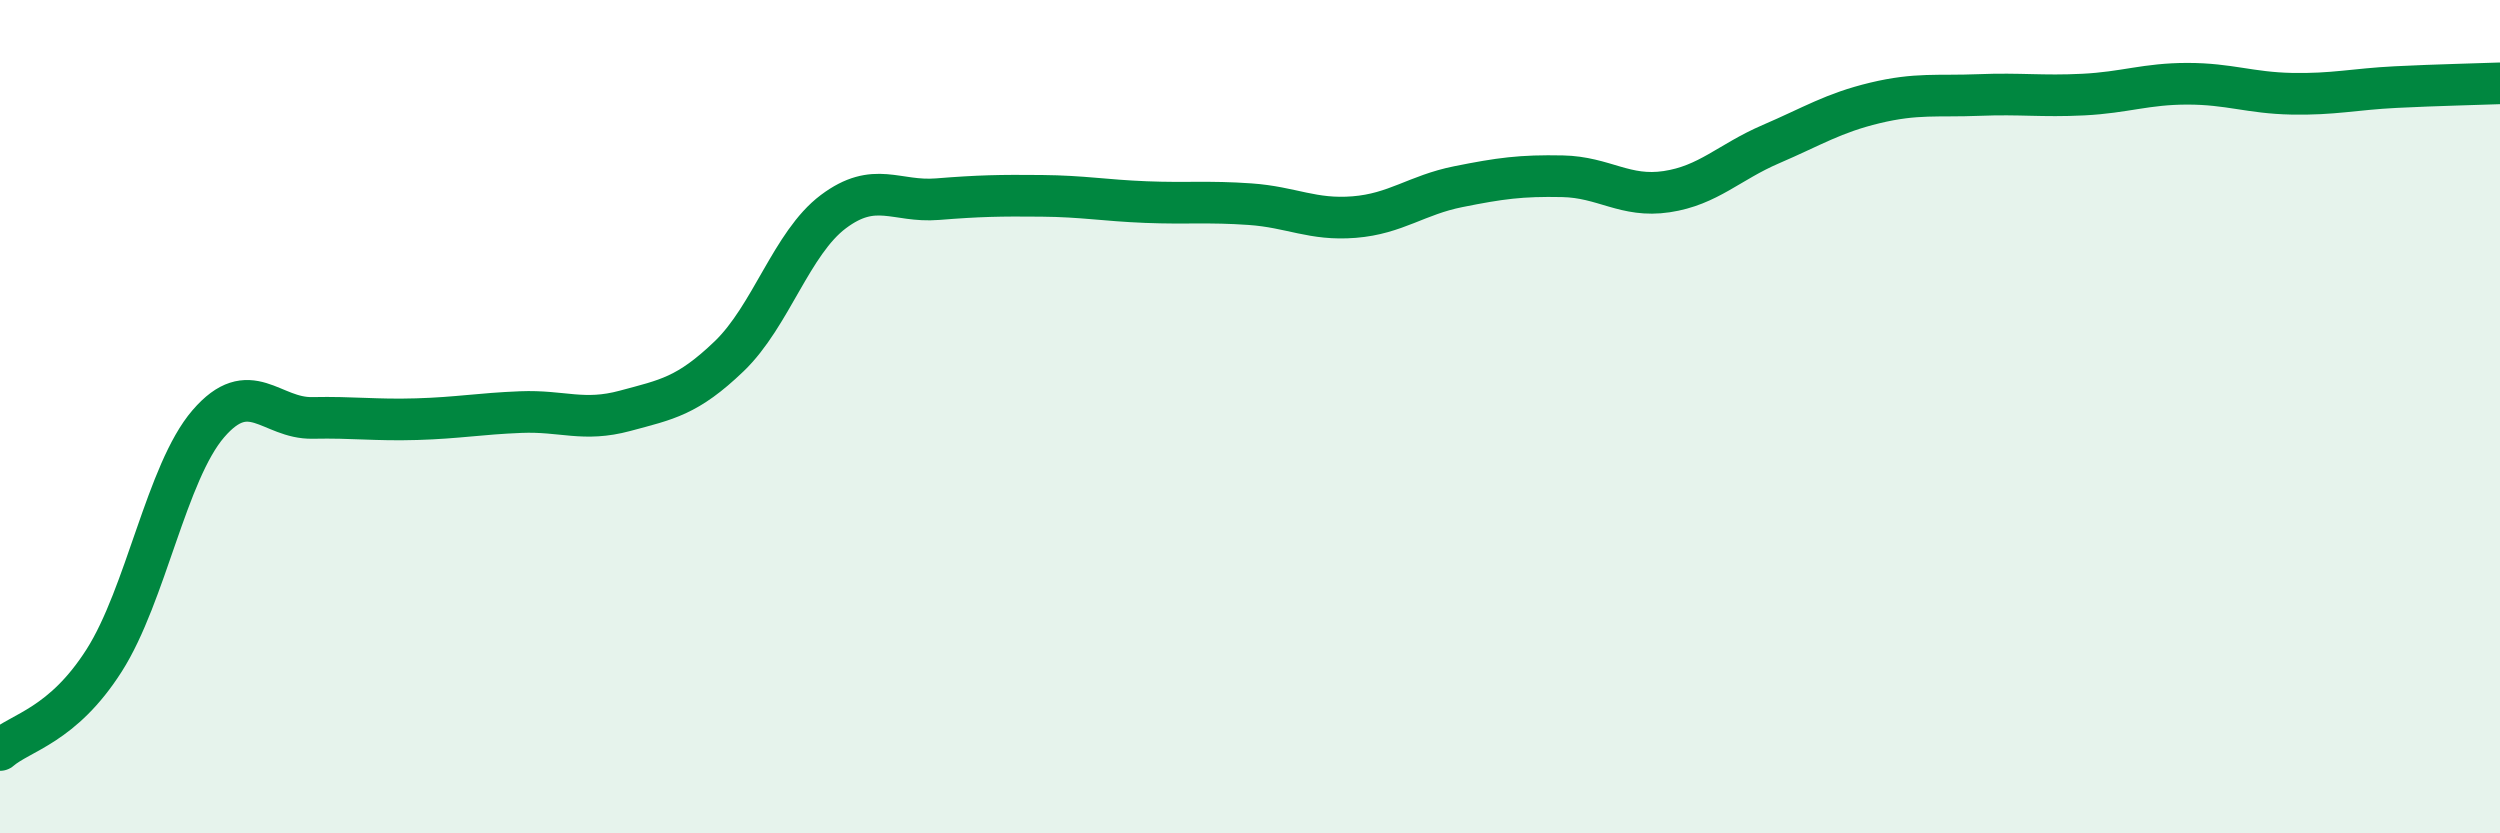 
    <svg width="60" height="20" viewBox="0 0 60 20" xmlns="http://www.w3.org/2000/svg">
      <path
        d="M 0,18 C 0.5,17.57 1.5,17.42 2.5,15.85 C 3.5,14.28 4,11.33 5,10.17 C 6,9.01 6.5,10.05 7.5,10.03 C 8.5,10.01 9,10.09 10,10.06 C 11,10.03 11.5,9.93 12.5,9.89 C 13.5,9.85 14,10.13 15,9.86 C 16,9.59 16.5,9.51 17.5,8.55 C 18.5,7.59 19,5.83 20,5.08 C 21,4.33 21.5,4.86 22.5,4.78 C 23.5,4.7 24,4.69 25,4.7 C 26,4.71 26.5,4.81 27.5,4.85 C 28.5,4.89 29,4.83 30,4.9 C 31,4.97 31.5,5.29 32.5,5.21 C 33.5,5.13 34,4.68 35,4.48 C 36,4.28 36.5,4.21 37.5,4.23 C 38.5,4.25 39,4.75 40,4.6 C 41,4.45 41.5,3.89 42.5,3.46 C 43.5,3.03 44,2.71 45,2.47 C 46,2.23 46.5,2.32 47.5,2.28 C 48.5,2.24 49,2.32 50,2.27 C 51,2.22 51.5,2.01 52.5,2.01 C 53.5,2.01 54,2.23 55,2.25 C 56,2.27 56.5,2.14 57.5,2.09 C 58.5,2.04 59.5,2.02 60,2L60 20L0 20Z"
        fill="#008740"
        opacity="0.1"
        stroke-linecap="round"
        stroke-linejoin="round"
      />
      <path
        d="M 0,18 C 0.5,17.57 1.5,17.42 2.5,15.85 C 3.5,14.28 4,11.33 5,10.17 C 6,9.01 6.5,10.05 7.5,10.03 C 8.5,10.01 9,10.09 10,10.06 C 11,10.03 11.5,9.93 12.5,9.89 C 13.5,9.85 14,10.13 15,9.86 C 16,9.59 16.5,9.51 17.5,8.55 C 18.5,7.59 19,5.83 20,5.08 C 21,4.33 21.5,4.86 22.5,4.78 C 23.5,4.7 24,4.69 25,4.7 C 26,4.71 26.5,4.81 27.5,4.85 C 28.5,4.89 29,4.83 30,4.9 C 31,4.97 31.5,5.29 32.5,5.21 C 33.5,5.13 34,4.68 35,4.48 C 36,4.28 36.5,4.21 37.5,4.23 C 38.5,4.25 39,4.75 40,4.6 C 41,4.45 41.5,3.89 42.5,3.46 C 43.5,3.03 44,2.71 45,2.47 C 46,2.23 46.5,2.32 47.5,2.28 C 48.5,2.24 49,2.32 50,2.27 C 51,2.22 51.5,2.01 52.5,2.01 C 53.5,2.01 54,2.23 55,2.25 C 56,2.27 56.5,2.14 57.5,2.09 C 58.5,2.04 59.5,2.02 60,2"
        stroke="#008740"
        stroke-width="1"
        fill="none"
        stroke-linecap="round"
        stroke-linejoin="round"
      />
    </svg>
  